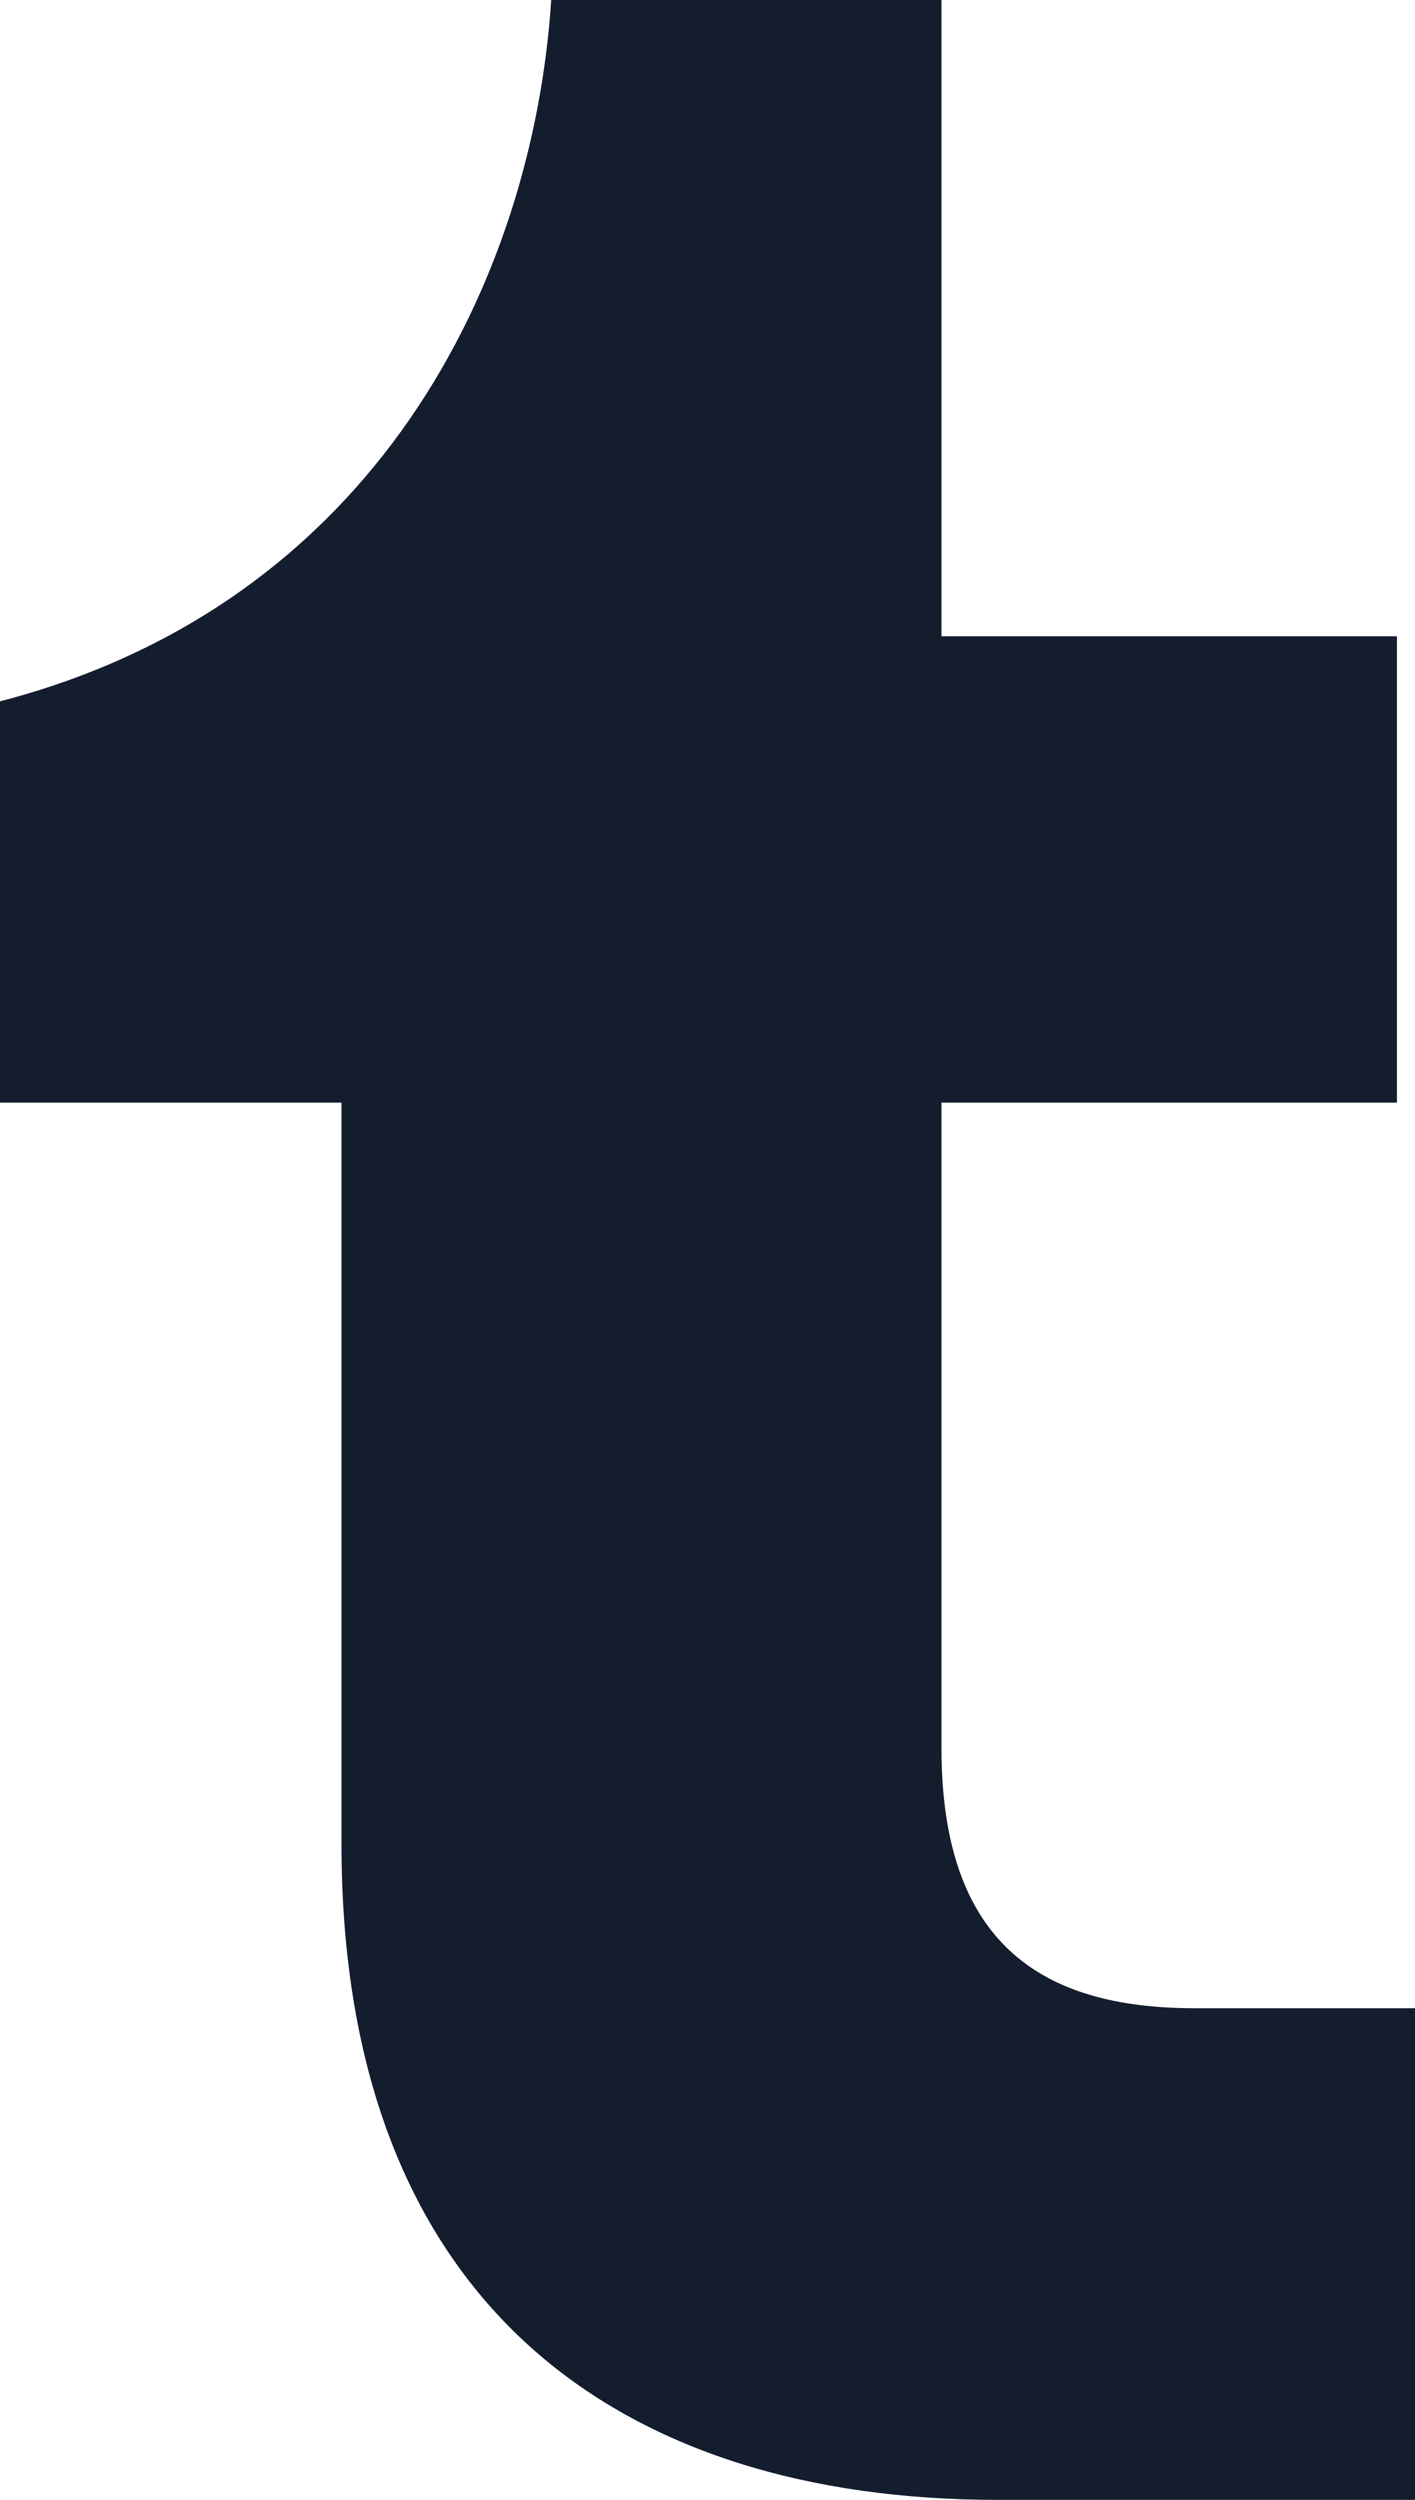 <?xml version="1.0" encoding="UTF-8" standalone="no"?>
<!-- Created with Inkscape (http://www.inkscape.org/) -->

<svg
   width="31.824mm"
   height="56.212mm"
   viewBox="0 0 31.824 56.212"
   version="1.1"
   id="svg959"
   inkscape:version="1.1.1 (3bf5ae0d25, 2021-09-20)"
   xmlns:inkscape="http://www.inkscape.org/namespaces/inkscape"
   xmlns:sodipodi="http://sodipodi.sourceforge.net/DTD/sodipodi-0.dtd"
   xmlns="http://www.w3.org/2000/svg"
   xmlns:svg="http://www.w3.org/2000/svg">
  <sodipodi:namedview
     id="namedview961"
     pagecolor="#505050"
     bordercolor="#eeeeee"
     borderopacity="1"
     inkscape:pageshadow="0"
     inkscape:pageopacity="0"
     inkscape:pagecheckerboard="0"
     inkscape:document-units="mm"
     showgrid="false"
     fit-margin-top="0"
     fit-margin-left="0"
     fit-margin-right="0"
     fit-margin-bottom="0"
     inkscape:zoom="0.57370932"
     inkscape:cx="-92.381278"
     inkscape:cy="-119.39844"
     inkscape:window-width="1920"
     inkscape:window-height="1020"
     inkscape:window-x="0"
     inkscape:window-y="32"
     inkscape:window-maximized="1"
     inkscape:current-layer="layer1" />
  <defs
     id="defs956" />
  <g
     inkscape:label="Layer 1"
     inkscape:groupmode="layer"
     id="layer1"
     transform="translate(-68.484,-60.441)">
    <path
       d="m 90.921,116.652 c -8.456,0 -14.757,-4.349 -14.757,-14.754 V 85.234 h -7.68 v -9.023 c 8.453,-2.195 11.987,-9.47 12.397,-15.771 h 8.777 V 74.748 H 99.902 V 85.234 H 89.658 v 14.51 c 0,4.349 2.198,5.853 5.69,5.853 h 4.96 v 11.055 h -9.387"
       style="fill:#131d2e;fill-opacity:1;fill-rule:nonzero;stroke:none;stroke-width:0.035"
       id="path68" />
  </g>
</svg>
